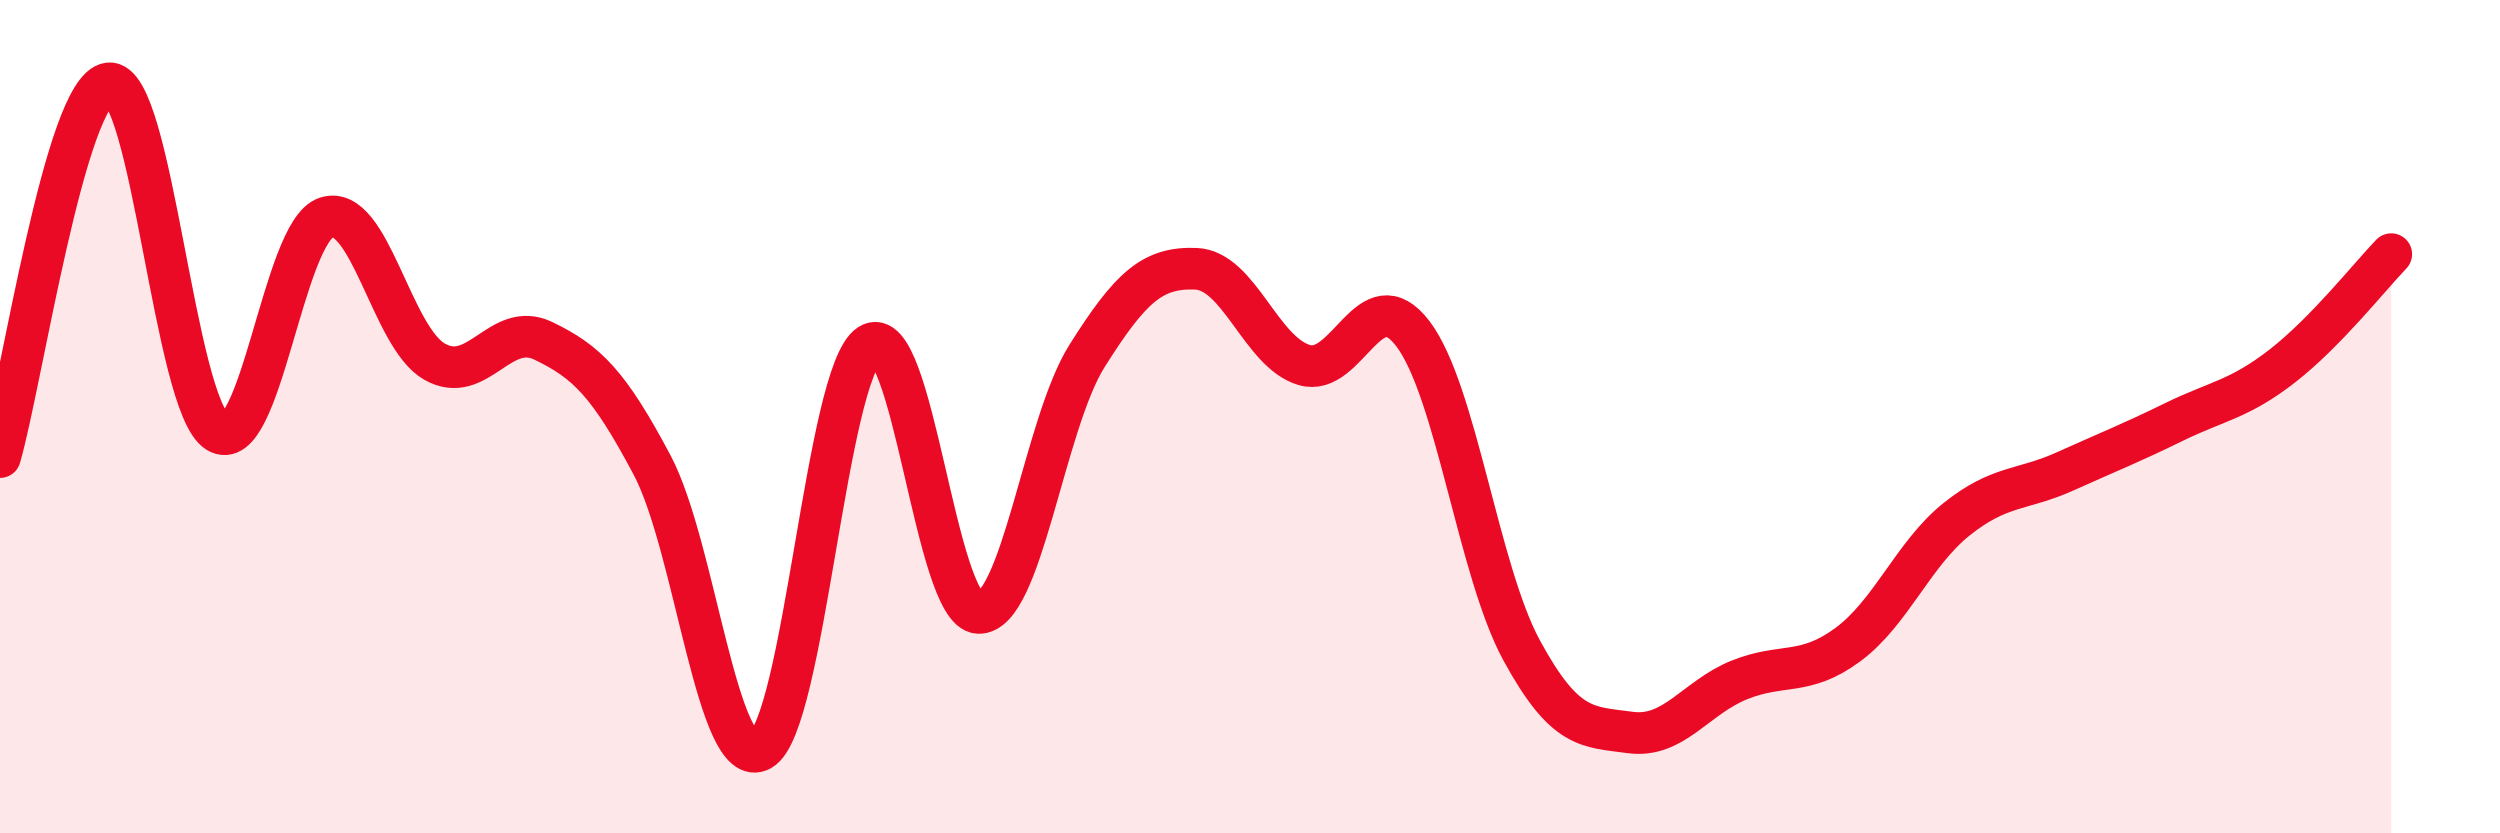
    <svg width="60" height="20" viewBox="0 0 60 20" xmlns="http://www.w3.org/2000/svg">
      <path
        d="M 0,10.97 C 0.52,9.18 1.57,2.12 2.61,2 C 3.65,1.88 4.18,9.73 5.22,10.37 C 6.26,11.01 6.79,5.56 7.83,5.22 C 8.87,4.88 9.39,8.09 10.43,8.68 C 11.47,9.27 12,7.68 13.04,8.18 C 14.08,8.68 14.61,9.2 15.65,11.16 C 16.69,13.12 17.22,18.58 18.26,18 C 19.3,17.42 19.83,8.93 20.87,8.27 C 21.91,7.61 22.44,14.66 23.48,14.71 C 24.52,14.76 25.05,10.19 26.09,8.54 C 27.13,6.89 27.66,6.41 28.7,6.45 C 29.74,6.49 30.26,8.45 31.3,8.76 C 32.34,9.07 32.87,6.64 33.91,8.01 C 34.95,9.38 35.48,13.7 36.52,15.61 C 37.56,17.52 38.09,17.44 39.13,17.58 C 40.17,17.72 40.7,16.74 41.74,16.32 C 42.78,15.9 43.31,16.24 44.35,15.47 C 45.39,14.7 45.92,13.29 46.96,12.46 C 48,11.63 48.53,11.78 49.57,11.31 C 50.61,10.84 51.13,10.64 52.17,10.13 C 53.21,9.62 53.74,9.59 54.78,8.78 C 55.82,7.97 56.87,6.64 57.39,6.1L57.39 20L0 20Z"
        fill="#EB0A25"
        opacity="0.1"
        stroke-linecap="round"
        stroke-linejoin="round"
      />
      <path
        d="M 0,10.97 C 0.52,9.18 1.57,2.12 2.61,2 C 3.65,1.88 4.18,9.73 5.22,10.37 C 6.26,11.01 6.79,5.56 7.83,5.22 C 8.87,4.88 9.39,8.09 10.43,8.68 C 11.47,9.27 12,7.68 13.04,8.18 C 14.08,8.68 14.61,9.2 15.65,11.16 C 16.69,13.12 17.22,18.58 18.26,18 C 19.3,17.42 19.83,8.93 20.87,8.27 C 21.91,7.61 22.44,14.66 23.48,14.71 C 24.52,14.76 25.05,10.19 26.09,8.54 C 27.13,6.89 27.66,6.41 28.7,6.45 C 29.74,6.49 30.26,8.45 31.3,8.76 C 32.34,9.07 32.87,6.64 33.91,8.01 C 34.95,9.38 35.48,13.7 36.52,15.61 C 37.56,17.52 38.09,17.44 39.13,17.58 C 40.17,17.72 40.7,16.74 41.74,16.32 C 42.78,15.9 43.31,16.24 44.35,15.47 C 45.39,14.7 45.92,13.29 46.96,12.46 C 48,11.63 48.53,11.78 49.57,11.31 C 50.61,10.84 51.13,10.64 52.17,10.13 C 53.21,9.62 53.74,9.59 54.78,8.78 C 55.82,7.97 56.87,6.64 57.39,6.1"
        stroke="#EB0A25"
        stroke-width="1"
        fill="none"
        stroke-linecap="round"
        stroke-linejoin="round"
      />
    </svg>
  